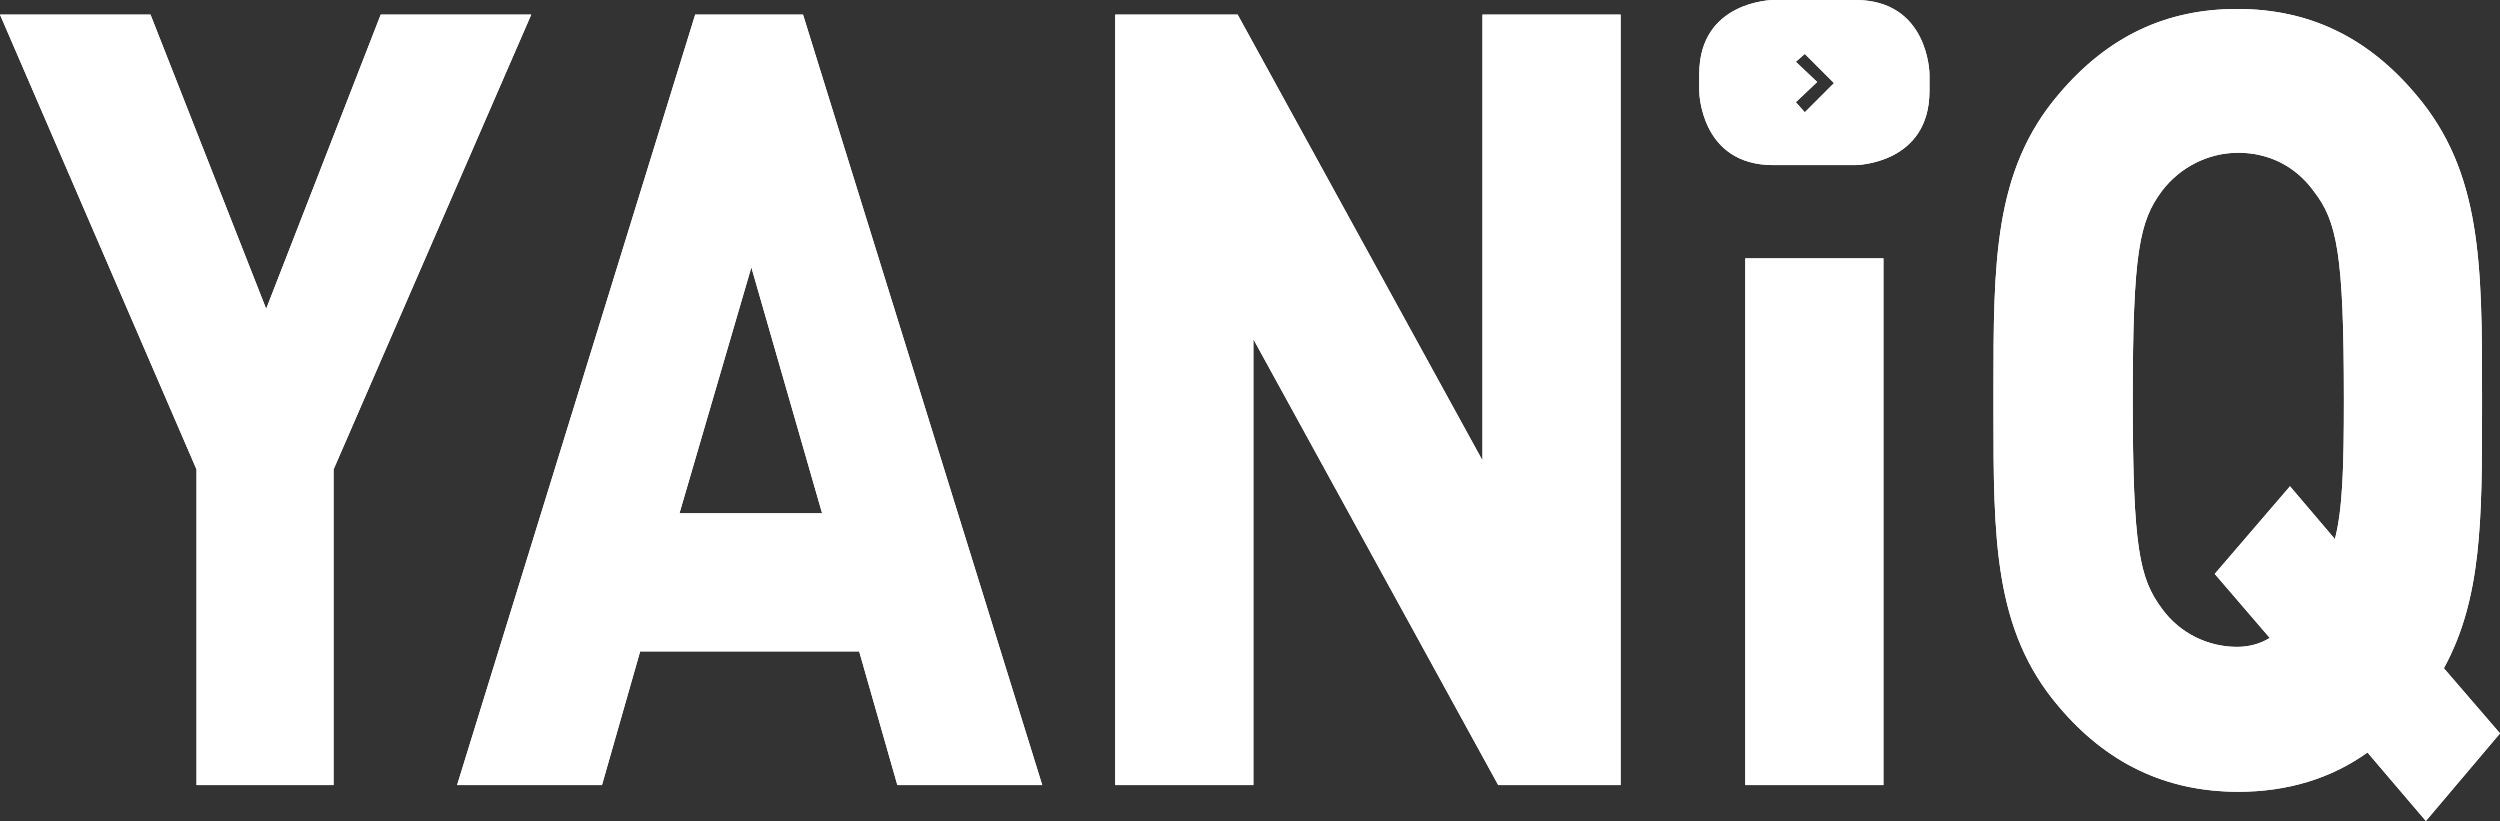 <?xml version="1.0" encoding="utf-8"?>
<!-- Generator: Adobe Illustrator 24.3.0, SVG Export Plug-In . SVG Version: 6.00 Build 0)  -->
<svg version="1.1" id="Ebene_1" xmlns="http://www.w3.org/2000/svg" xmlns:xlink="http://www.w3.org/1999/xlink" x="0px" y="0px"
	 viewBox="0 0 222.6 73.1" style="enable-background:new 0 0 222.6 73.1;" xml:space="preserve">
<rect x="0" y="0" width="222.6" height="73.1" fill="#333333" stroke="none"/>
<style type="text/css">
	.st0{fill:#FFFFFF;}
</style>
<g>
	<g>
		<g>
			<path id="SVGID_1_" class="st0" d="M155.4,69.9h12.3V23h-12.3V69.9L155.4,69.9z M33.9,1.3L23.7,27.5L13.4,1.3H0l17.5,40.5v28.1
				h12.2V41.8L47.3,1.3H33.9z M66.9,23.8l6.3,21.9H60.5L66.9,23.8z M61.9,1.3L40.7,69.9h12.9L57,58h19.5l3.4,11.9h12.9L71.5,1.3
				H61.9z M132,1.3V41L110.2,1.3H99.3v68.6h12.3V30.2l21.8,39.7h10.9V1.3H132z M192.5,54.2c-2-2.7-2.6-5.4-2.6-18.6
				s0.6-15.9,2.6-18.6c1.6-2.1,4.1-3.4,6.8-3.4s5.1,1.2,6.7,3.4c2.1,2.7,2.7,5.6,2.7,18.6c0,5.9-0.1,9.7-0.8,12.4l-4-4.7l-6.7,7.8
				l4.9,5.7c-0.8,0.5-1.8,0.8-2.9,0.8C196.6,57.6,194.1,56.4,192.5,54.2 M183.3,8.4c-5.8,6.8-5.8,15-5.8,26.4v1.8
				c0,11.3,0,19.5,5.8,26.3c4.3,5.1,9.6,7.6,16,7.6c4.4,0,8.3-1.2,11.5-3.5l5.2,6.1l6.6-7.8l-5-5.8c3.4-6.2,3.4-13.3,3.4-23.2v-1.1
				c0-11.6,0-19.9-5.9-26.8c-4.3-5.1-9.5-7.6-15.9-7.6C192.9,0.8,187.7,3.2,183.3,8.4 M159.9,9.1l1.9-1.8l-1.9-1.8l0.8-0.7l2.6,2.6
				l-2.6,2.6L159.9,9.1z M157.9,0c-0.1,0-6.6,0.1-6.6,6.6v1.5c0,0.1,0.1,6.6,6.6,6.6h7.3c0.1,0,6.6-0.1,6.6-6.6V6.6
				c0-0.1-0.1-6.6-6.6-6.6H157.9z"/>
		</g>
		<g>
			<path id="SVGID_2_" class="st0" d="M155.4,69.9h12.3V23h-12.3V69.9L155.4,69.9z M33.9,1.3L23.7,27.5L13.4,1.3H0l17.5,40.5v28.1
				h12.2V41.8L47.3,1.3H33.9z M66.9,23.8l6.3,21.9H60.5L66.9,23.8z M61.9,1.3L40.7,69.9h12.9L57,58h19.5l3.4,11.9h12.9L71.5,1.3
				H61.9z M132,1.3V41L110.2,1.3H99.3v68.6h12.3V30.2l21.8,39.7h10.9V1.3H132z M192.5,54.2c-2-2.7-2.6-5.4-2.6-18.6
				s0.6-15.9,2.6-18.6c1.6-2.1,4.1-3.4,6.8-3.4s5.1,1.2,6.7,3.4c2.1,2.7,2.7,5.6,2.7,18.6c0,5.9-0.1,9.7-0.8,12.4l-4-4.7l-6.7,7.8
				l4.9,5.7c-0.8,0.5-1.8,0.8-2.9,0.8C196.6,57.6,194.1,56.4,192.5,54.2 M183.3,8.4c-5.8,6.8-5.8,15-5.8,26.4v1.8
				c0,11.3,0,19.5,5.8,26.3c4.3,5.1,9.6,7.6,16,7.6c4.4,0,8.3-1.2,11.5-3.5l5.2,6.1l6.6-7.8l-5-5.8c3.4-6.2,3.4-13.3,3.4-23.2v-1.1
				c0-11.6,0-19.9-5.9-26.8c-4.3-5.1-9.5-7.6-15.9-7.6C192.9,0.8,187.7,3.2,183.3,8.4 M159.9,9.1l1.9-1.8l-1.9-1.8l0.8-0.7l2.6,2.6
				l-2.6,2.6L159.9,9.1z M157.9,0c-0.1,0-6.6,0.1-6.6,6.6v1.5c0,0.1,0.1,6.6,6.6,6.6h7.3c0.1,0,6.6-0.1,6.6-6.6V6.6
				c0-0.1-0.1-6.6-6.6-6.6H157.9z"/>
		</g>
	</g>
</g>
</svg>
